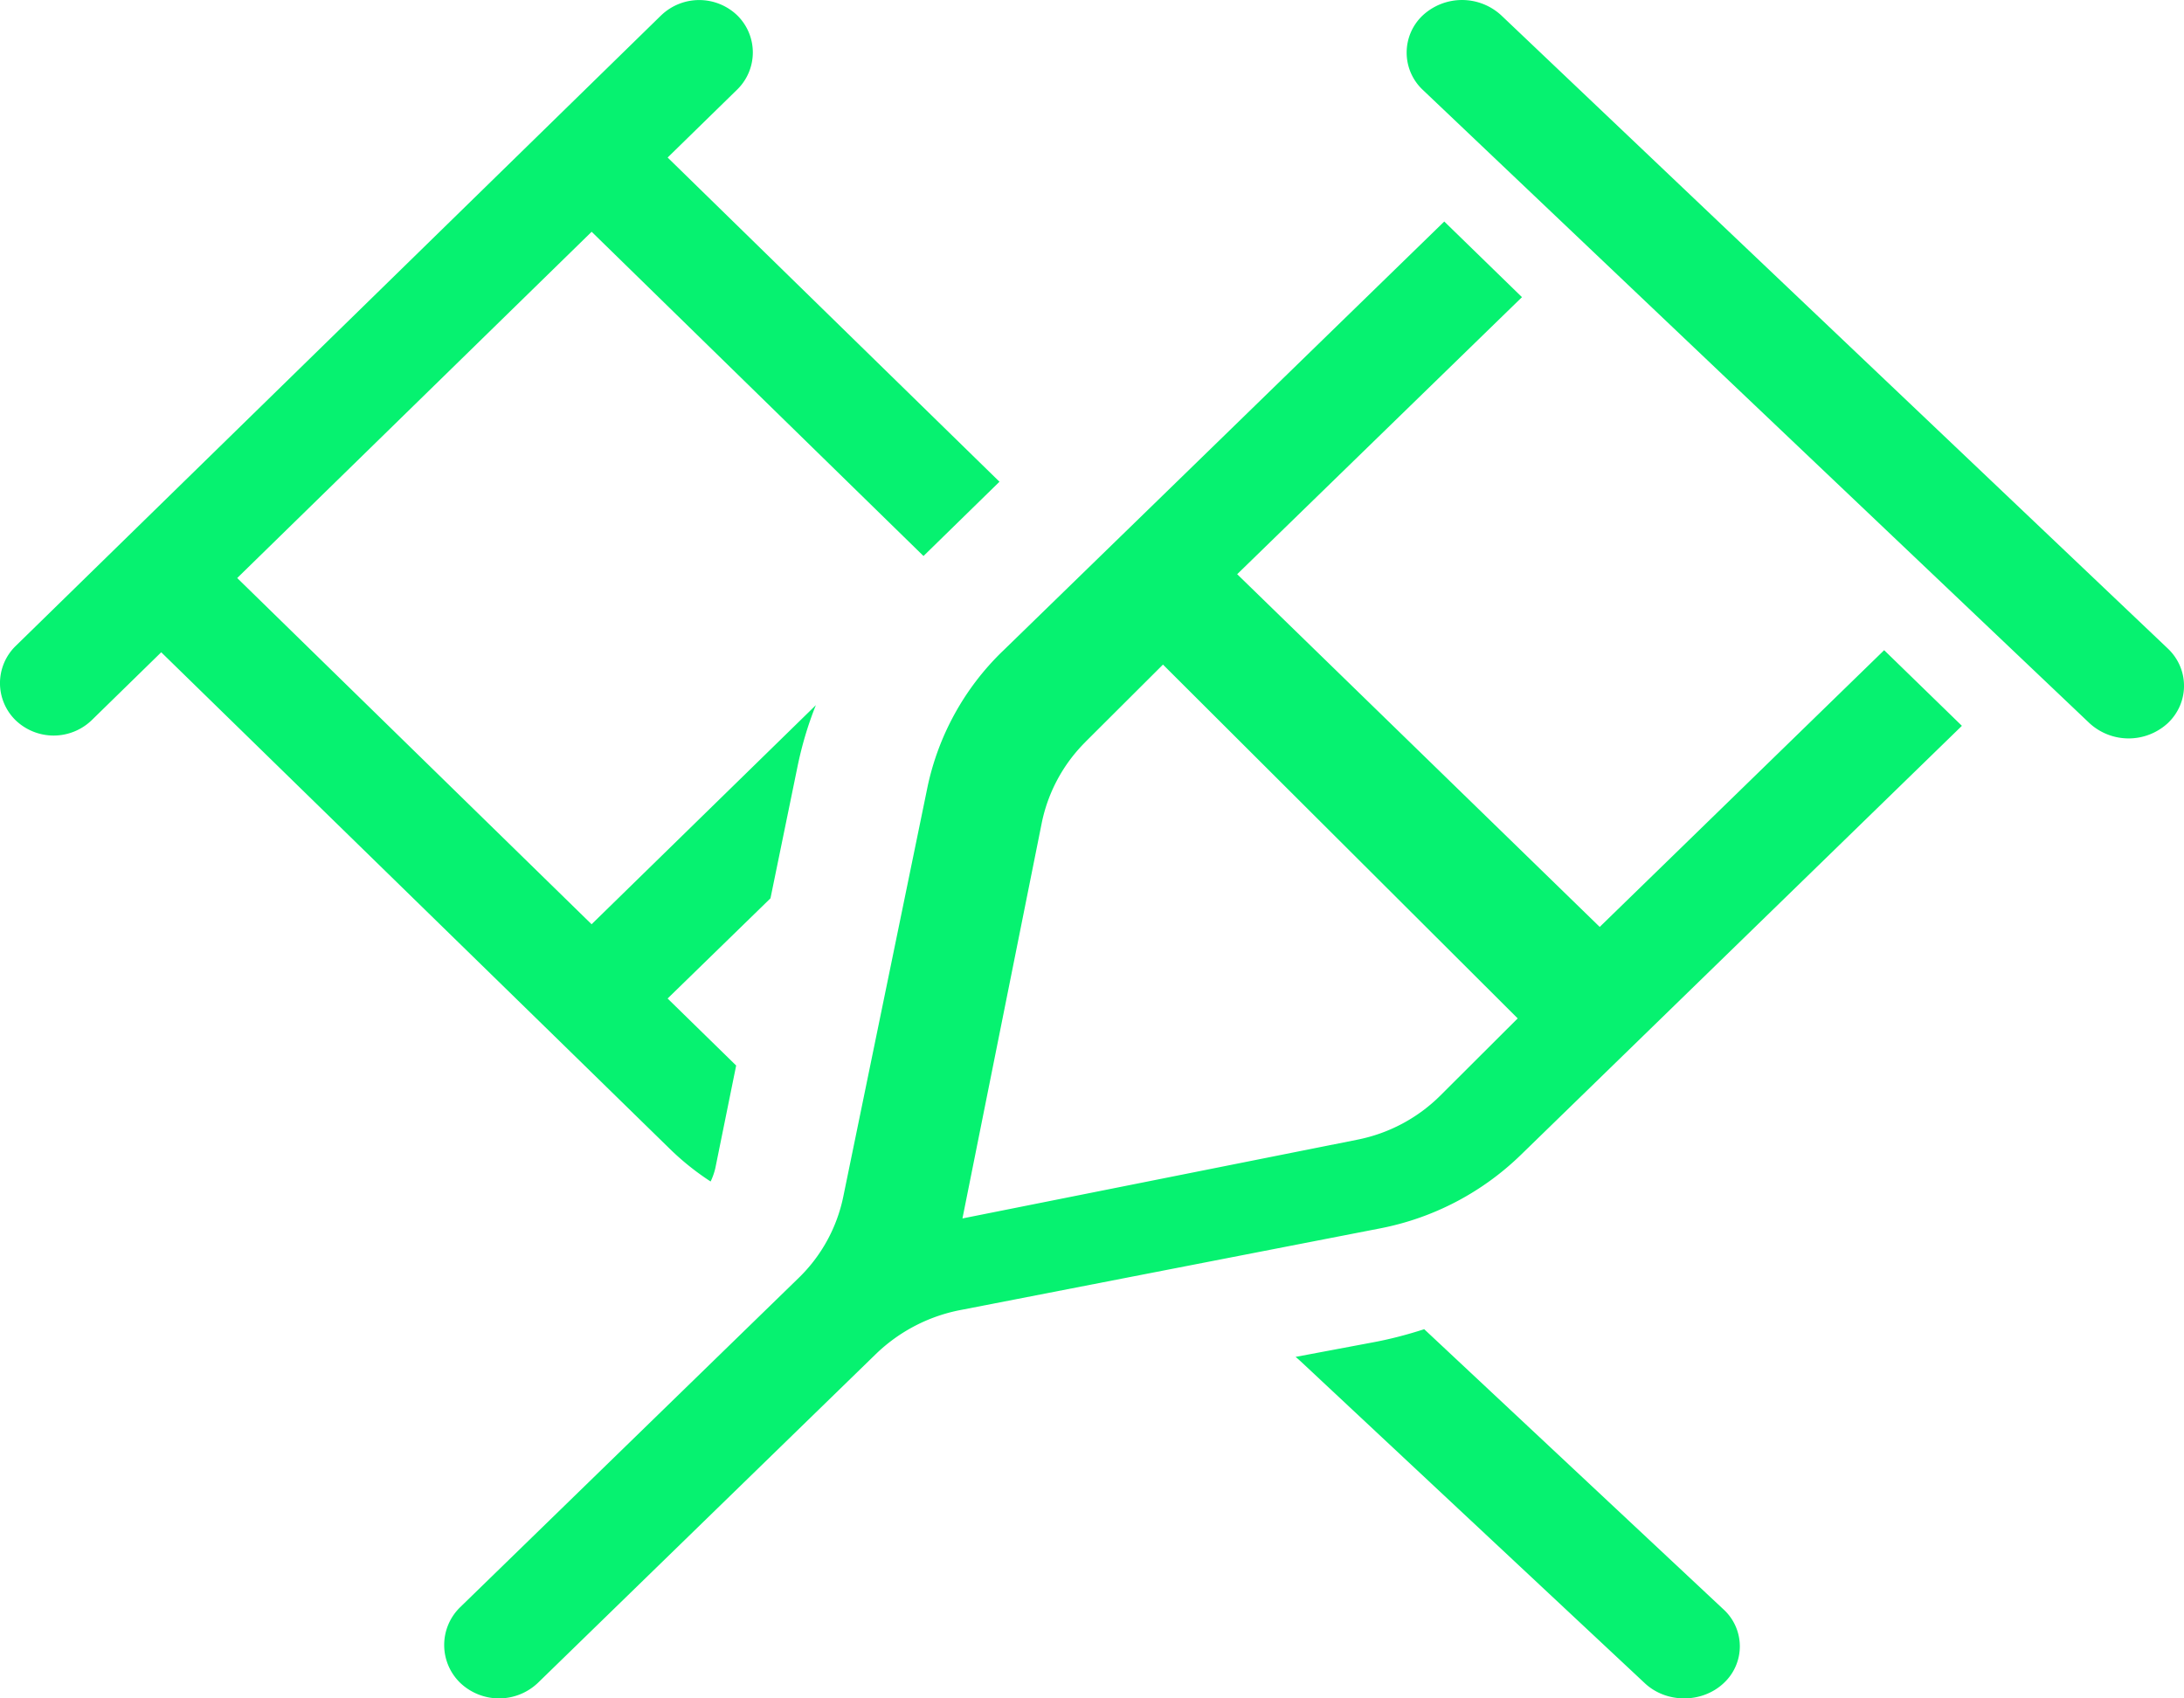 <svg width="72" height="56" viewBox="0 0 72 56" xmlns="http://www.w3.org/2000/svg">
    <path d="m42.712 44.74 2.516-.473c.586-.107 1.16-.258 1.724-.44l9.87 9.241a1.65 1.65 0 0 1 0 2.432c-.713.667-1.885.667-2.597 0L42.93 44.934c-.069-.064-.138-.129-.218-.193zM21.798.505a1.81 1.81 0 0 1 2.505 0 1.711 1.711 0 0 1 0 2.448L22.01 5.194l10.94 10.69-2.505 2.449-10.94-10.691L7.82 19.059l11.683 11.416 7.394-7.225c-.266.661-.466 1.344-.61 2.048L25.4 29.62l-3.391 3.303 2.26 2.21-.686 3.38a2.116 2.116 0 0 1-.156.444 8.68 8.68 0 0 1-1.363-1.094l-3.802-3.716-12.947-12.64-2.294 2.242a1.81 1.81 0 0 1-2.506 0 1.711 1.711 0 0 1 0-2.448L21.798.504zm13.991 23.954a5.244 5.244 0 0 0-1.453 2.712l-2.607 13.004 13.035-2.6a5.346 5.346 0 0 0 2.718-1.45l2.552-2.546L38.34 21.913l-2.552 2.545zm-2.736-2.987 3.878-3.773.011-.011.012-.011L47.613 7.304l2.562 2.494-9.389 9.135 11.952 11.63 9.377-9.125 2.563 2.494-10.67 10.382-3.878 3.773a9.146 9.146 0 0 1-4.638 2.417l-13.834 2.692a5.509 5.509 0 0 0-2.778 1.445L17.734 55.487a1.857 1.857 0 0 1-2.563 0 1.738 1.738 0 0 1 0-2.494l11.147-10.845a5.19 5.19 0 0 0 1.485-2.704l2.767-13.46a8.751 8.751 0 0 1 2.483-4.513zM49.492.506l21.976 20.879c.71.674.71 1.783 0 2.457a1.907 1.907 0 0 1-2.587 0L46.905 2.963a1.685 1.685 0 0 1 0-2.457 1.907 1.907 0 0 1 2.587 0z" fill="#06F270" fill-rule="evenodd"/>
</svg>
